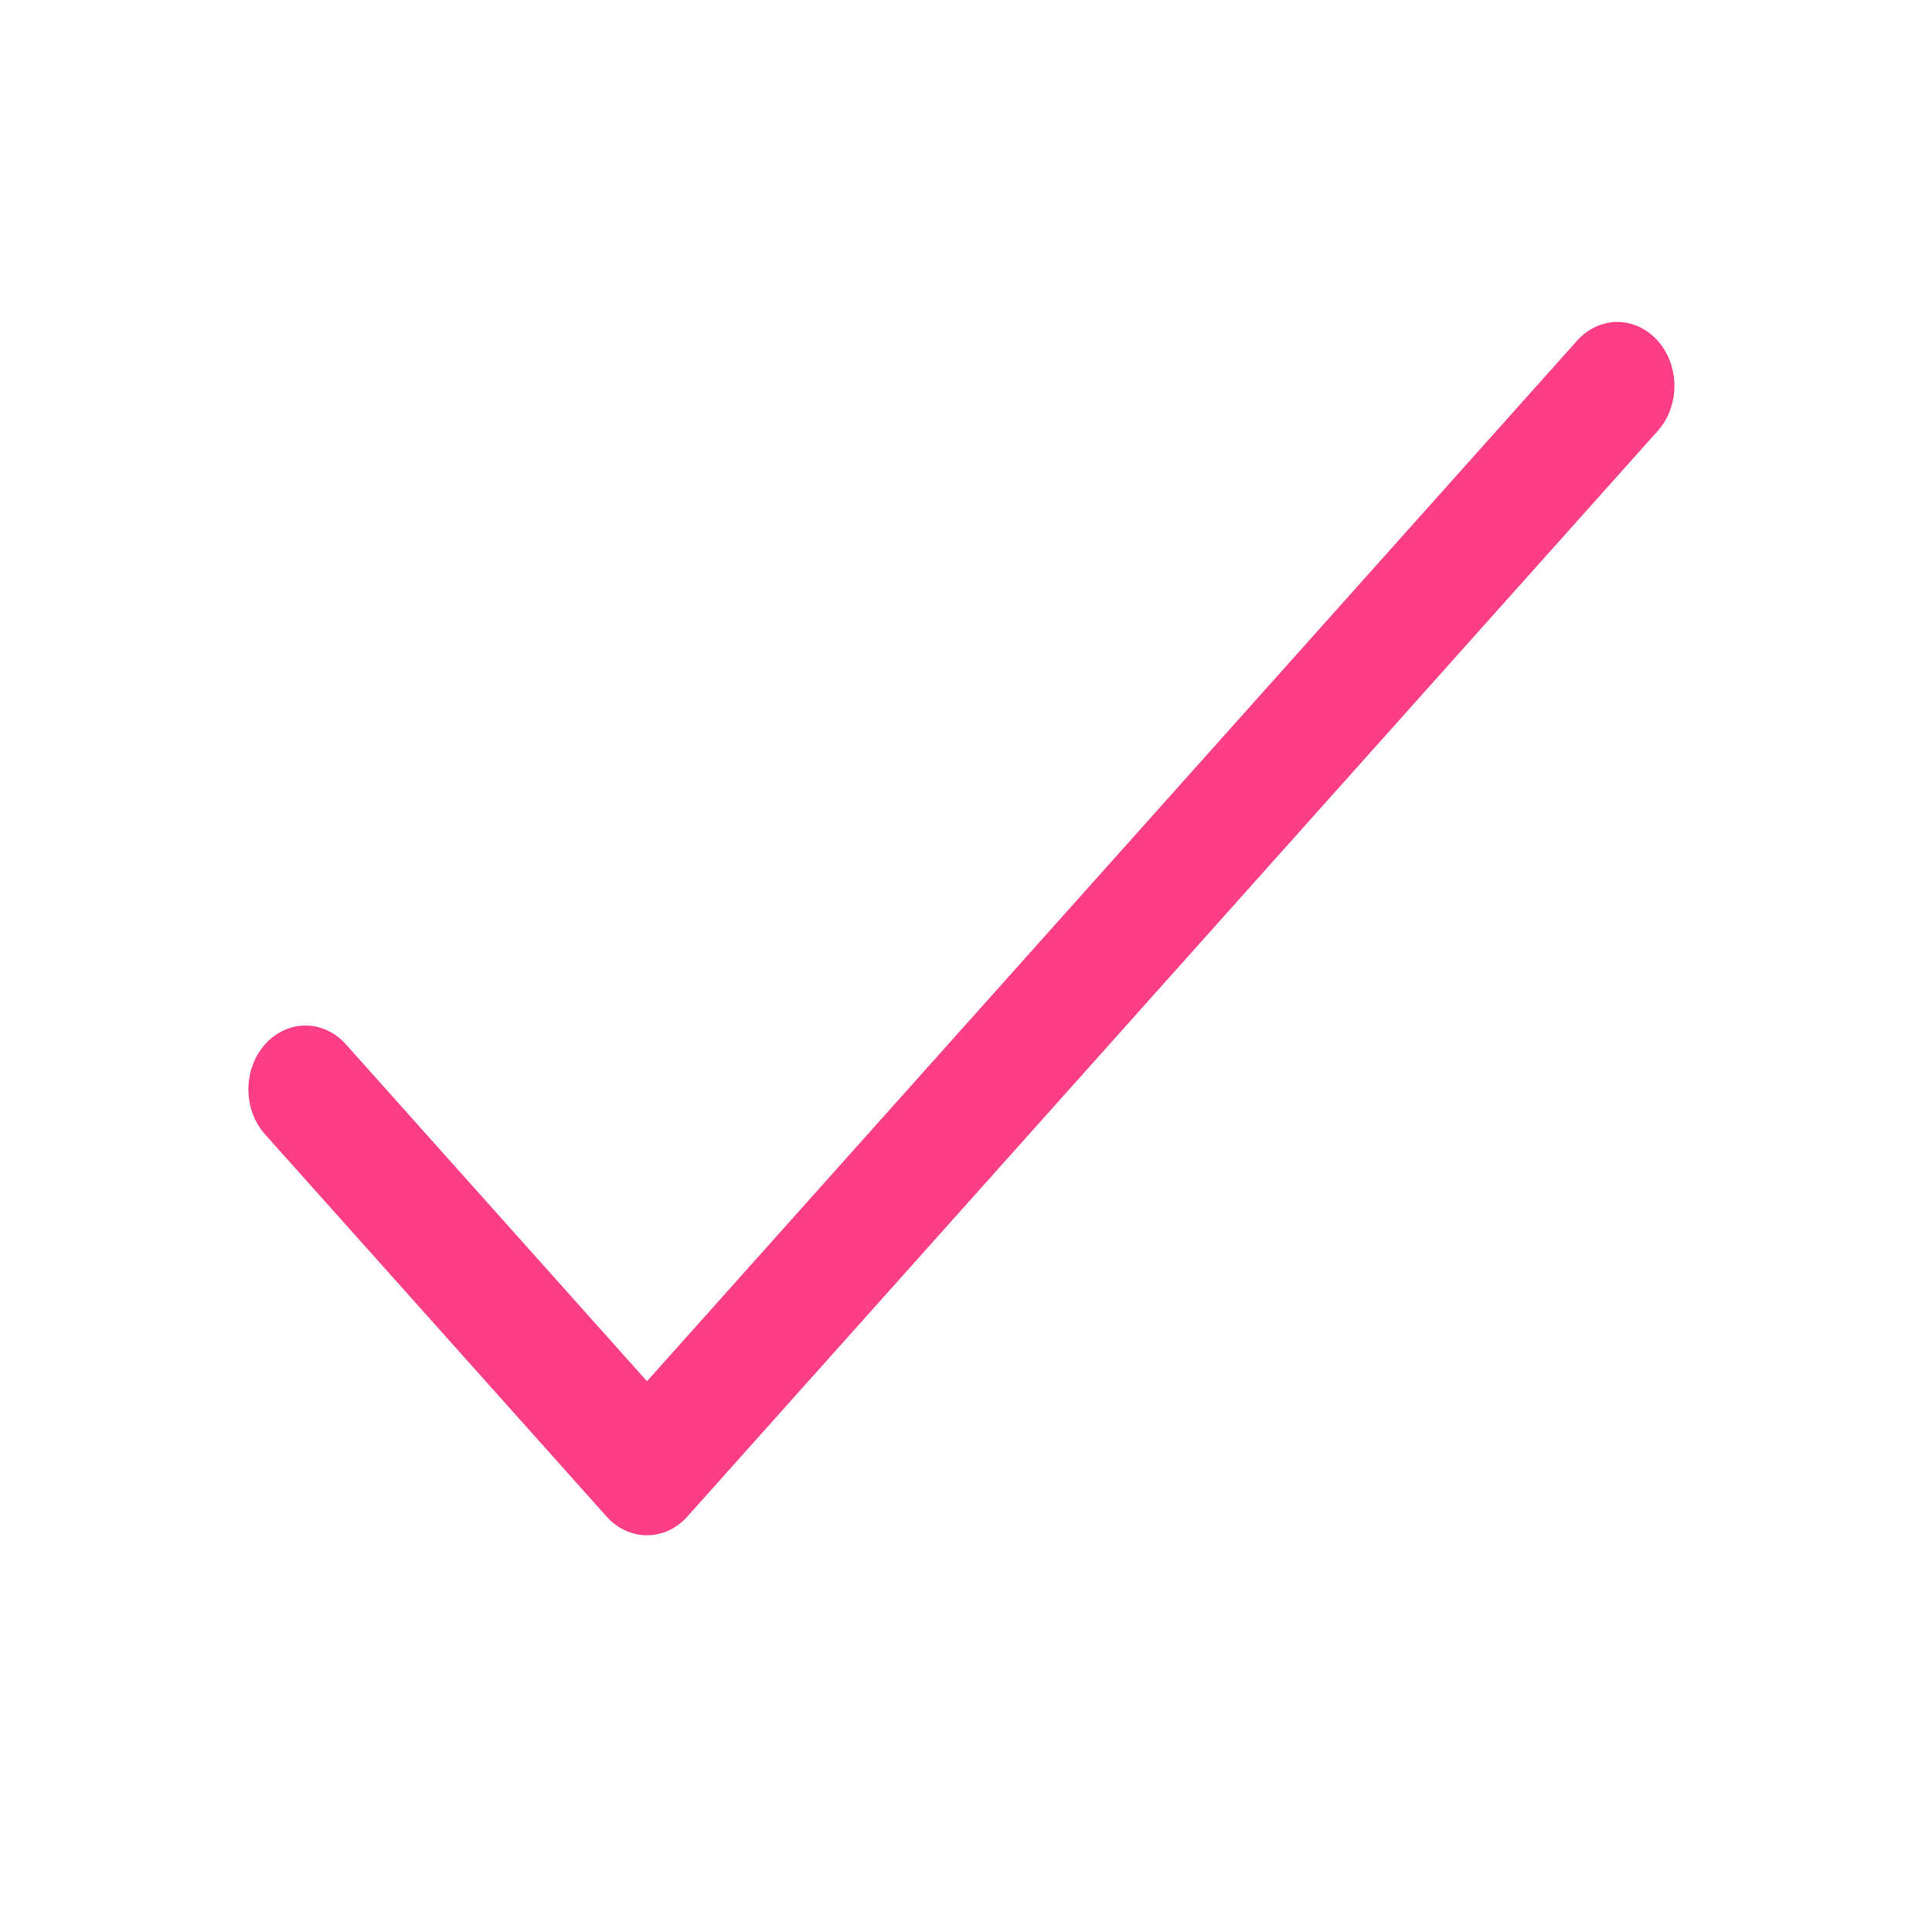 <?xml version="1.0" encoding="UTF-8"?> <svg xmlns="http://www.w3.org/2000/svg" width="24" height="24" viewBox="0 0 24 24" fill="none"> <g filter="url(#filter0_i)"> <rect width="24" height="24" fill="white"></rect> </g> <path d="M20.601 4.242C20.329 3.927 19.881 3.918 19.599 4.223C19.593 4.229 19.587 4.235 19.582 4.242L8.037 17.158L4.287 12.962C4.005 12.658 3.556 12.667 3.285 12.982C3.019 13.289 3.019 13.776 3.285 14.083L7.536 18.84C7.813 19.149 8.261 19.149 8.538 18.84L20.584 5.363C20.865 5.059 20.873 4.557 20.601 4.242Z" fill="#FC3E87"></path> <defs> <filter id="filter0_i" x="0" y="0" width="24" height="24" filterUnits="userSpaceOnUse" color-interpolation-filters="sRGB"> <feFlood flood-opacity="0" result="BackgroundImageFix"></feFlood> <feBlend mode="normal" in="SourceGraphic" in2="BackgroundImageFix" result="shape"></feBlend> <feColorMatrix in="SourceAlpha" type="matrix" values="0 0 0 0 0 0 0 0 0 0 0 0 0 0 0 0 0 0 127 0" result="hardAlpha"></feColorMatrix> <feOffset></feOffset> <feGaussianBlur stdDeviation="2.5"></feGaussianBlur> <feComposite in2="hardAlpha" operator="arithmetic" k2="-1" k3="1"></feComposite> <feColorMatrix type="matrix" values="0 0 0 0 0.22 0 0 0 0 0.22 0 0 0 0 0.22 0 0 0 0.25 0"></feColorMatrix> <feBlend mode="normal" in2="shape" result="effect1_innerShadow"></feBlend> </filter> </defs> </svg> 